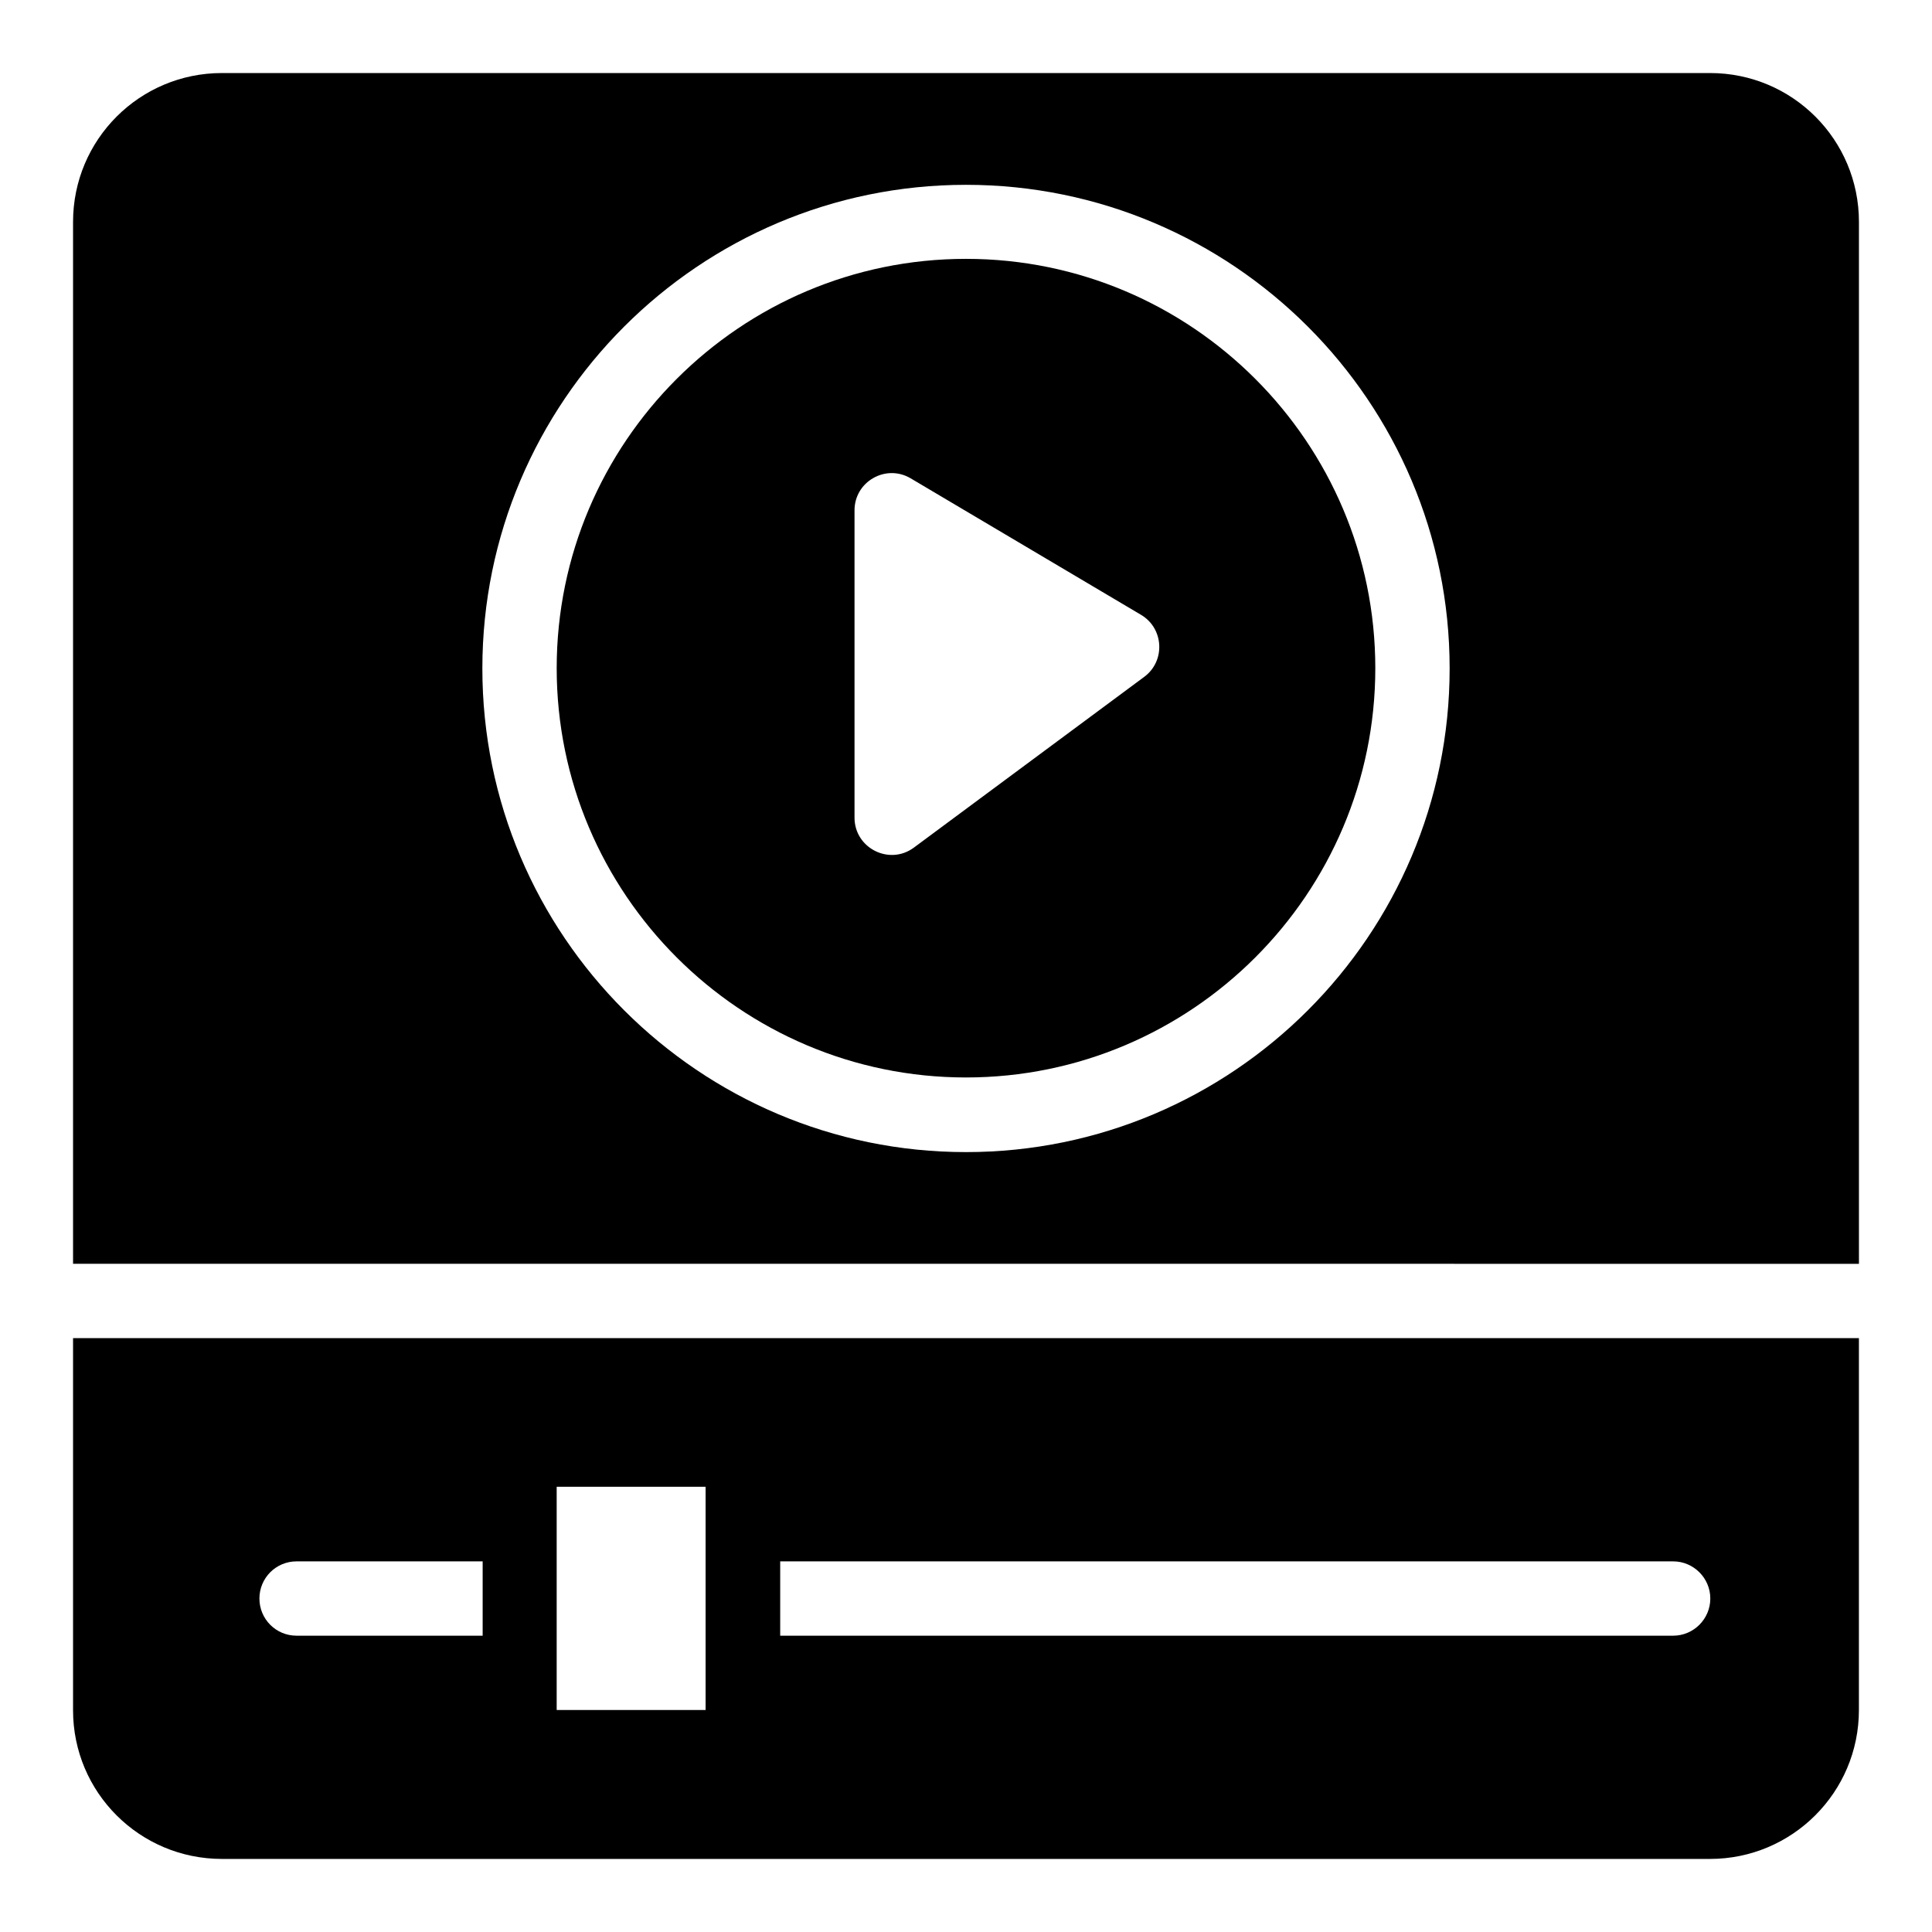 <?xml version="1.0" encoding="UTF-8"?>
<!-- Uploaded to: ICON Repo, www.svgrepo.com, Generator: ICON Repo Mixer Tools -->
<svg fill="#000000" width="800px" height="800px" version="1.1" viewBox="144 144 512 512" xmlns="http://www.w3.org/2000/svg">
 <g>
  <path d="m400 429.54c59.77 0 108.47-48.625 108.47-108.47 0-59.77-48.625-108.47-108.47-108.47-59.77 0-108.47 48.625-108.47 108.47s48.699 108.47 108.47 108.47zm-29.543-150.3c0-7.633 8.32-12.367 14.887-8.473l61.066 36.184c6.031 3.586 6.488 12.215 0.84 16.41l-61.066 45.266c-6.488 4.809-15.727 0.152-15.727-7.938z"/>
  <path d="m636.64 478.85v-276.03c0-21.832-17.633-39.465-39.465-39.465h-394.35c-21.832 0-39.465 17.633-39.465 39.465v276.1l473.28 0.004zm-236.64-285.87c70.688 0 128.17 57.48 128.17 128.17s-57.48 128.17-128.17 128.17-128.17-57.48-128.17-128.17c0-70.691 57.48-128.17 128.17-128.17z"/>
  <path d="m163.36 498.62v98.625c0 21.758 17.633 39.391 39.465 39.391h394.34c21.754 0 39.465-17.633 39.465-39.465l0.004-98.551zm108.47 78.855h-49.234c-5.496 0-9.848-4.426-9.848-9.848 0-5.418 4.352-9.848 9.848-9.848h49.312v19.695zm59.16 19.695h-39.465v-59.16h39.465zm256.41-19.695h-236.64v-19.695h236.64c5.418 0 9.848 4.426 9.848 9.848s-4.426 9.848-9.848 9.848z"/>
 </g>
</svg>